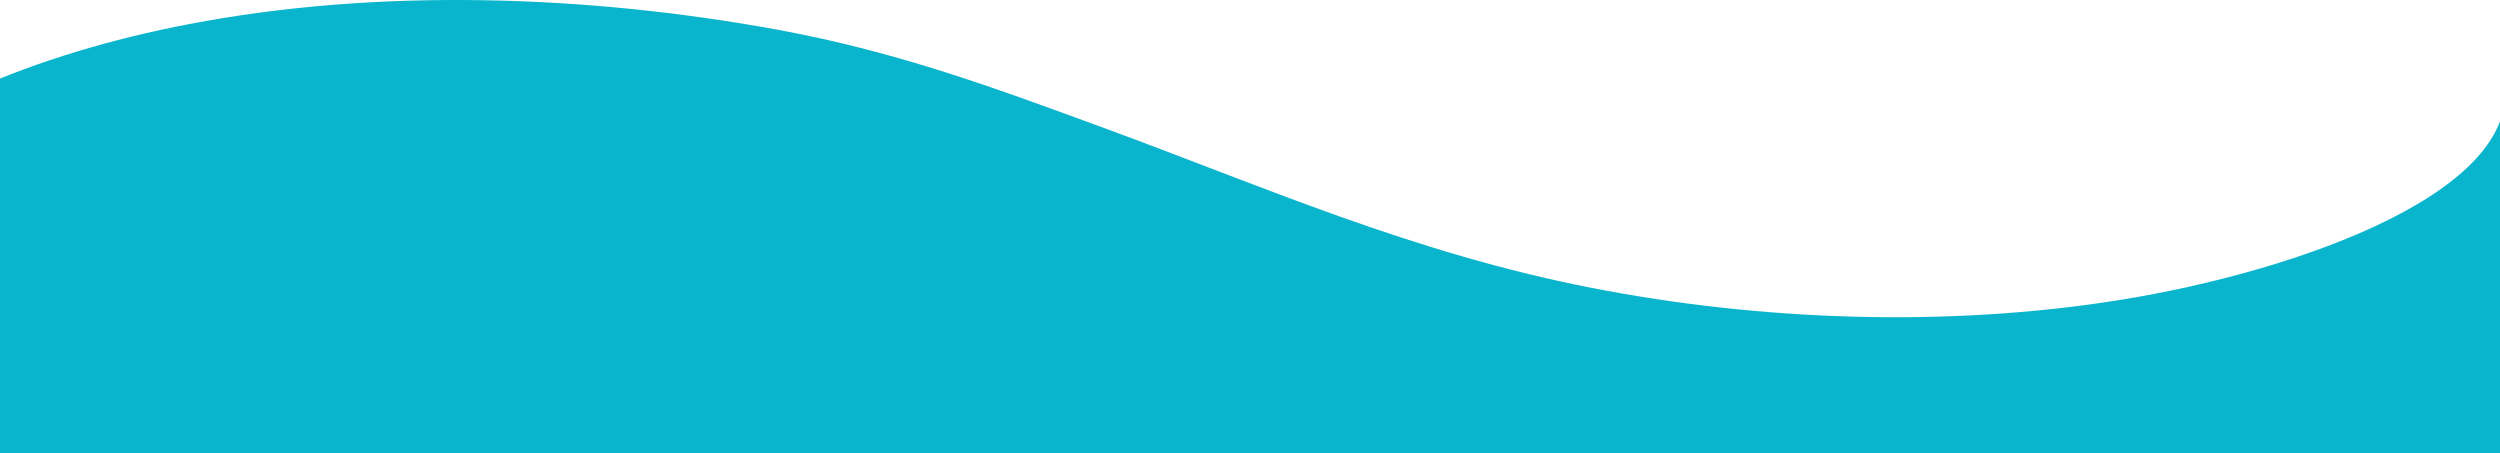<svg width="1440" height="261" viewBox="0 0 1440 261" fill="none" xmlns="http://www.w3.org/2000/svg">
<g clip-path="url(#clip0_659_5062)">
<path d="M-97 103.141C-97 87.518 -35.135 60.483 -14.513 51.381C21.959 35.215 64.055 22.445 108.877 13.886C218.462 -7.171 339.125 -2.823 448.029 17.147C518.416 30.053 576.361 51.925 636.863 74.068C726.508 106.944 813.767 145.798 917.217 165.904C1014.02 184.787 1121.39 188.727 1220.75 172.832C1325.05 156.123 1457.99 108.711 1441.62 42.823V261H-97V103.141Z" fill="#09B5CC"/>
</g>
<defs>
<clipPath id="clip0_659_5062">
<rect width="1466" height="261" fill="white" transform="translate(-9)"/>
</clipPath>
</defs>
</svg>
